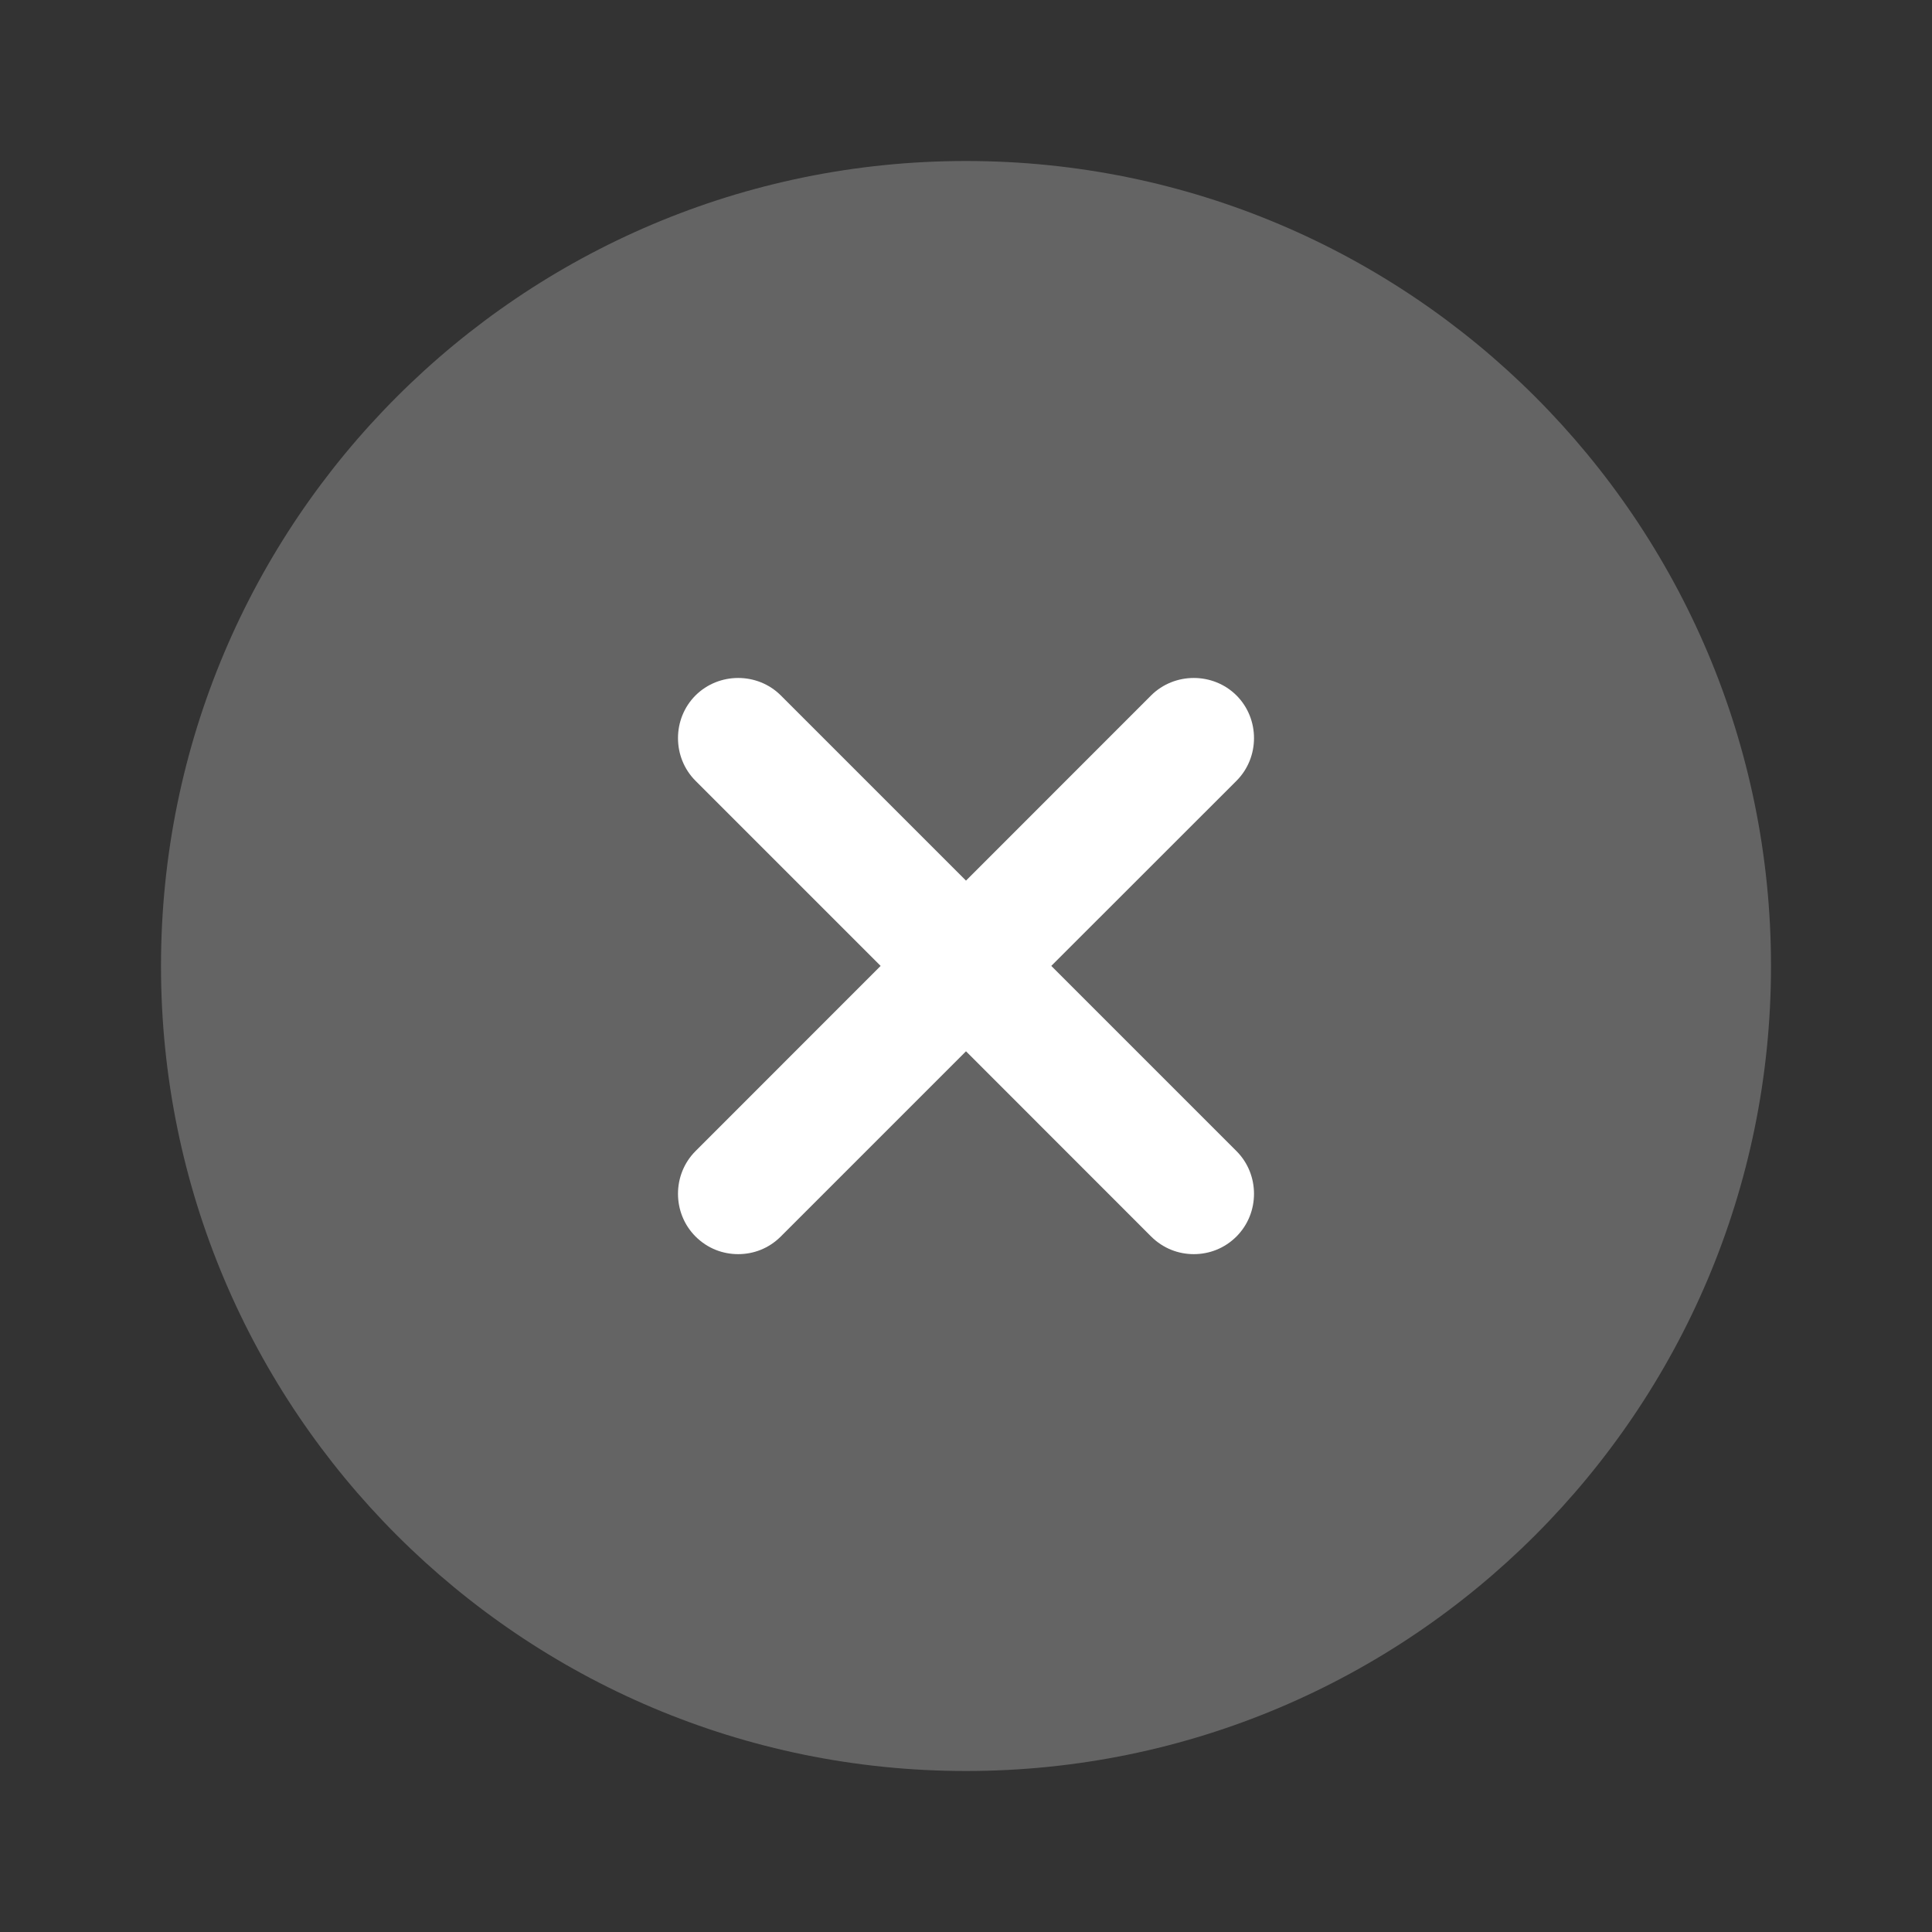 <svg width="21" height="21" viewBox="0 0 21 21" fill="none" xmlns="http://www.w3.org/2000/svg">
<rect x="0" y="0" width="21" height="21" fill="#333333" stroke="none"/>
<path opacity="0.4" d="M10.5 19.25C15.332 19.25 19.25 15.332 19.25 10.5C19.25 5.668 15.332 1.75 10.5 1.75C5.668 1.75 1.75 5.668 1.75 10.5C1.75 15.332 5.668 19.25 10.5 19.25Z" fill="white" fill-opacity="0.6"/>
<path d="M11.427 10.499L13.44 8.487C13.694 8.233 13.694 7.813 13.44 7.559C13.186 7.306 12.766 7.306 12.512 7.559L10.5 9.572L8.487 7.559C8.234 7.306 7.814 7.306 7.56 7.559C7.306 7.813 7.306 8.233 7.56 8.487L9.572 10.499L7.56 12.512C7.306 12.766 7.306 13.186 7.56 13.44C7.691 13.571 7.857 13.632 8.024 13.632C8.19 13.632 8.356 13.571 8.487 13.44L10.5 11.427L12.512 13.44C12.644 13.571 12.81 13.632 12.976 13.632C13.142 13.632 13.309 13.571 13.44 13.44C13.694 13.186 13.694 12.766 13.44 12.512L11.427 10.499Z" fill="white"/>
</svg>
